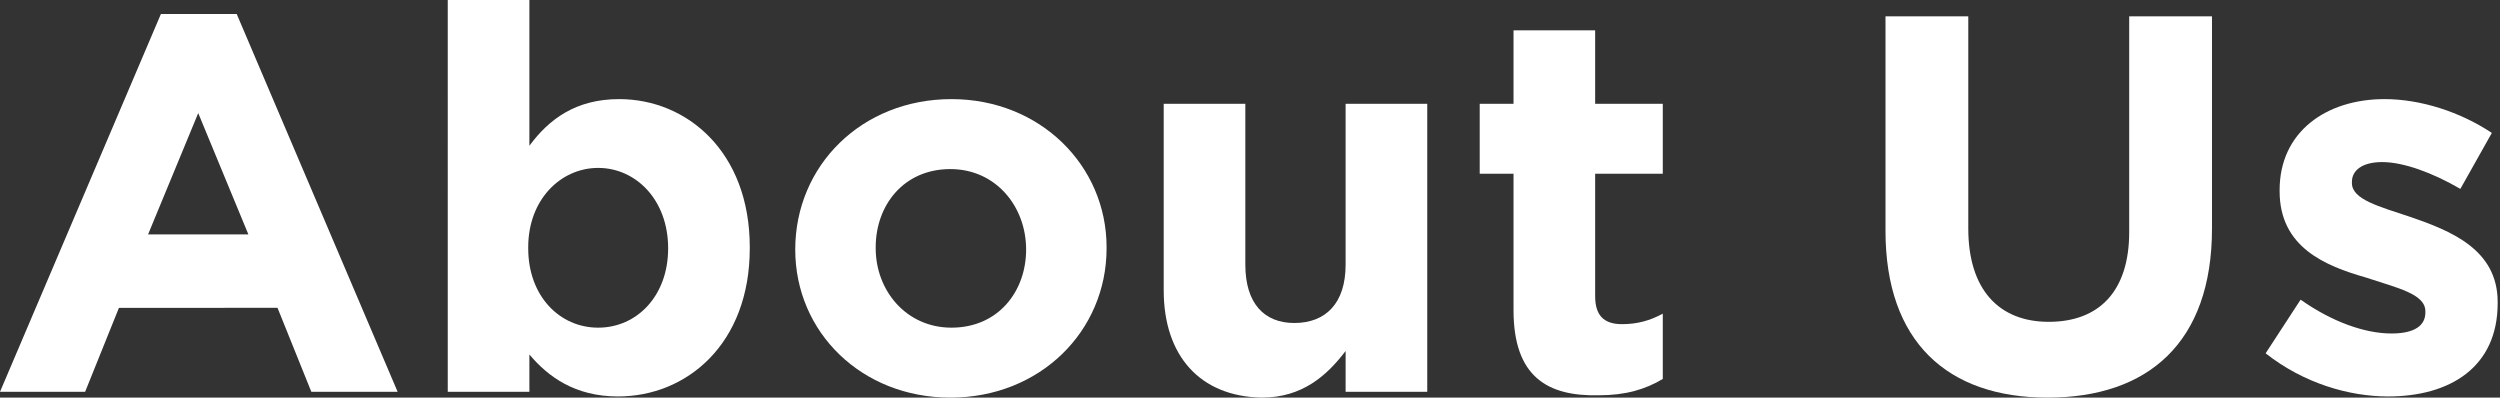 <?xml version="1.0" encoding="utf-8"?>
<!-- Generator: Adobe Illustrator 27.9.2, SVG Export Plug-In . SVG Version: 6.00 Build 0)  -->
<svg version="1.1" id="レイヤー_1" xmlns="http://www.w3.org/2000/svg" xmlns:xlink="http://www.w3.org/1999/xlink" x="0px"
	 y="0px" viewBox="0 0 214.4 34.1" style="enable-background:new 0 0 214.4 34.1;" xml:space="preserve">
<rect x="0" y="0" width="214.4" height="34.1" fill="#333333" stroke="none"/>
<style type="text/css">
	.st0{fill:#FFFFFF;}
</style>
<g>
	<path class="st0" d="M13.8,1.2h6.5l13.8,32.4h-7.4l-2.9-7.2H10.2l-2.9,7.2H0L13.8,1.2z M21.3,20.1L17,9.7l-4.3,10.4H21.3z"/>
	<path class="st0" d="M45.4,30.4v3.2h-7V0h7v12.5c1.7-2.3,4-4,7.7-4c5.8,0,11.2,4.5,11.2,12.7v0.1C64.3,29.5,58.9,34,53,34
		C49.3,34,47,32.3,45.4,30.4z M57.3,21.3L57.3,21.3c0-4.2-2.8-6.9-6-6.9s-6,2.7-6,6.8v0.1c0,4.1,2.7,6.8,6,6.8S57.3,25.4,57.3,21.3z
		"/>
	<path class="st0" d="M68.2,21.4L68.2,21.4c0-7.2,5.7-12.9,13.4-12.9c7.6,0,13.3,5.7,13.3,12.7v0.1c0,7.1-5.7,12.8-13.4,12.8
		C73.9,34.1,68.2,28.5,68.2,21.4z M88,21.4L88,21.4c0-3.7-2.6-6.9-6.5-6.9c-4,0-6.4,3.1-6.4,6.7v0.1c0,3.6,2.6,6.8,6.5,6.8
		C85.6,28.1,88,25,88,21.4z"/>
	<path class="st0" d="M99.8,24.9v-16h7v13.8c0,3.3,1.6,5,4.2,5c2.7,0,4.4-1.7,4.4-5V8.9h7v24.7h-7v-3.5c-1.6,2.1-3.7,4-7.2,4
		C102.9,34,99.8,30.5,99.8,24.9z"/>
	<path class="st0" d="M129.8,26.6V14.9h-2.9v-6h2.9V2.6h7v6.3h5.8v6h-5.8v10.5c0,1.6,0.7,2.4,2.3,2.4c1.3,0,2.4-0.3,3.5-0.9v5.6
		c-1.5,0.9-3.2,1.4-5.5,1.4C132.7,34,129.8,32.3,129.8,26.6z"/>
	<path class="st0" d="M161.7,19.8V1.4h7.1v18.2c0,5.2,2.6,8,6.9,8c4.3,0,6.9-2.6,6.9-7.7V1.4h7.1v18.2c0,9.8-5.5,14.5-14.1,14.5
		C167,34.1,161.7,29.3,161.7,19.8z"/>
	<path class="st0" d="M194.3,30.3l3-4.6c2.7,1.9,5.5,2.9,7.8,2.9c2,0,2.9-0.7,2.9-1.8v-0.1c0-1.5-2.4-2-5.1-2.9
		c-3.5-1-7.4-2.6-7.4-7.4v-0.1c0-5,4-7.8,9-7.8c3.1,0,6.5,1.1,9.2,2.9l-2.7,4.8c-2.4-1.4-4.9-2.3-6.7-2.3c-1.7,0-2.6,0.7-2.6,1.7
		v0.1c0,1.4,2.3,2,5,2.9c3.5,1.2,7.5,2.8,7.5,7.3v0.1c0,5.5-4.1,8-9.4,8C201.5,34,197.6,32.9,194.3,30.3z"/>
</g>
</svg>

